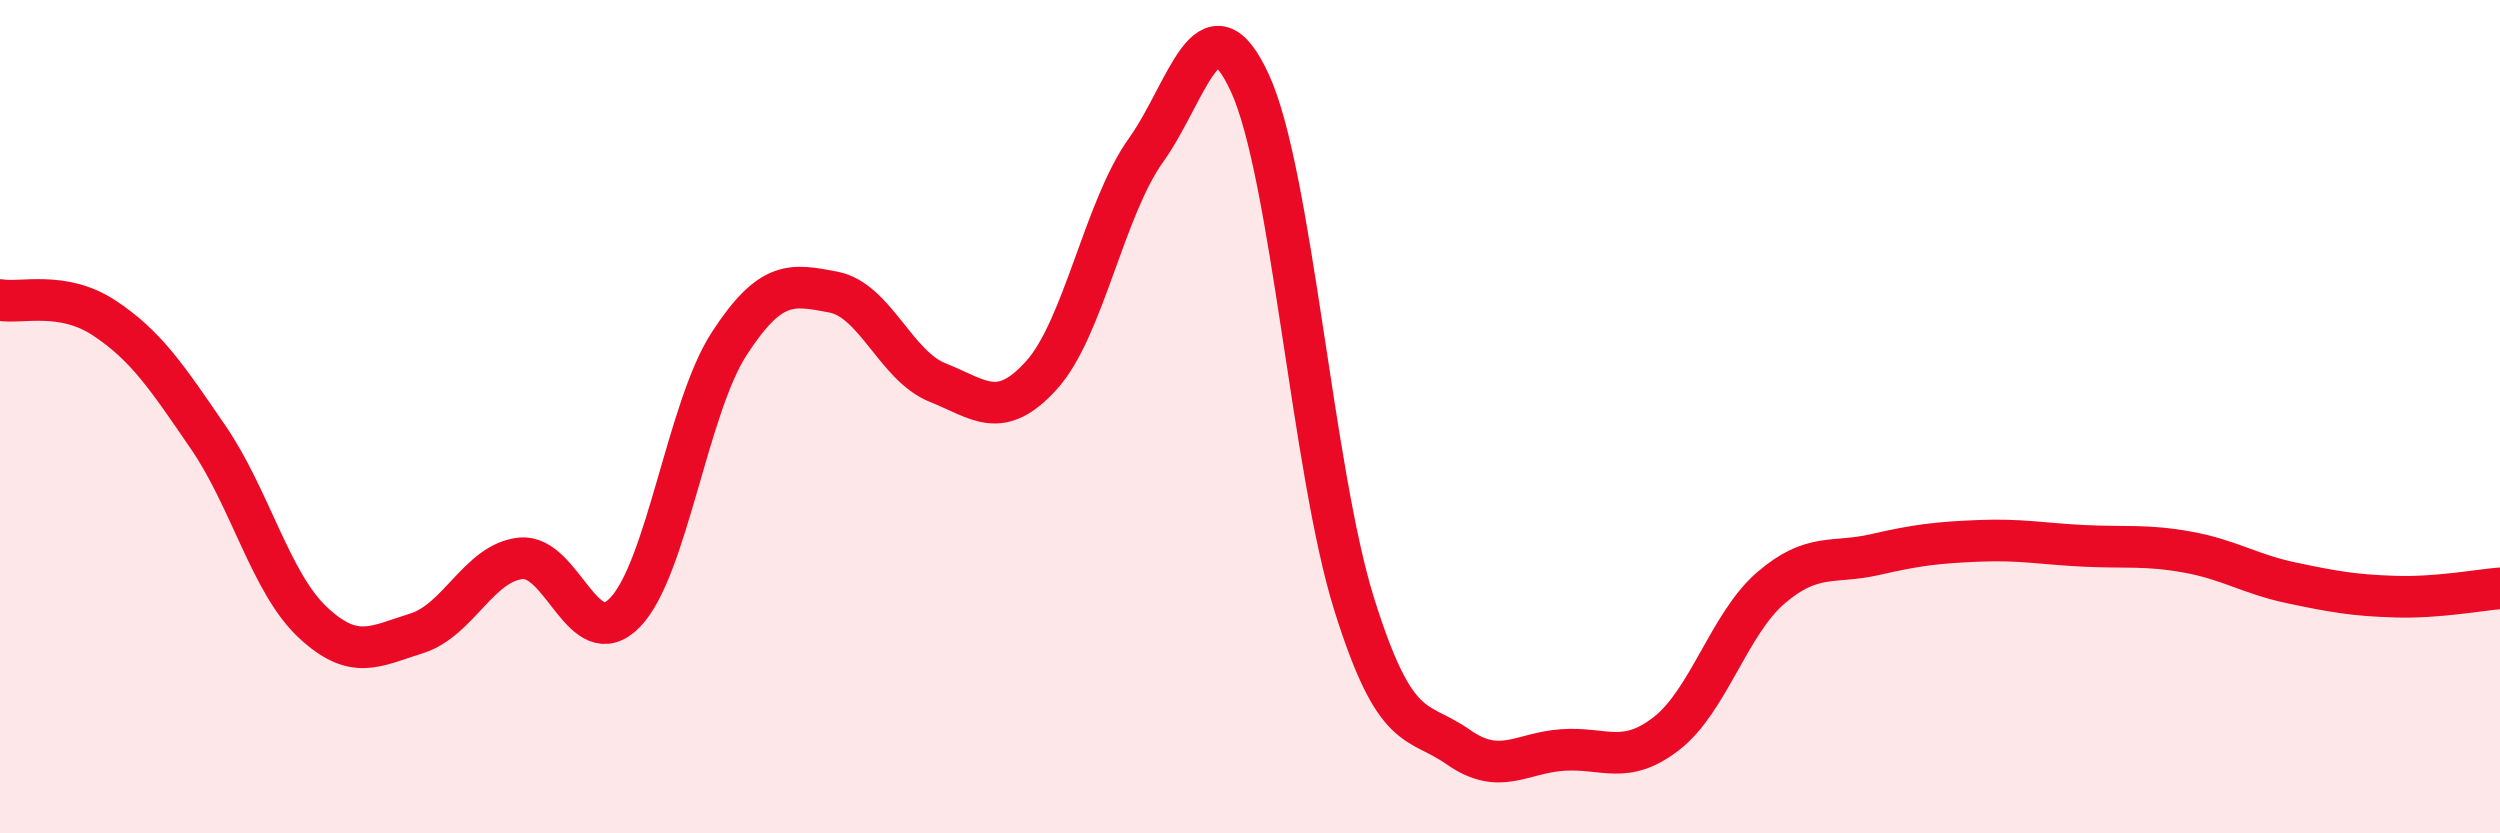 
    <svg width="60" height="20" viewBox="0 0 60 20" xmlns="http://www.w3.org/2000/svg">
      <path
        d="M 0,7.2 C 0.5,7.29 1.5,6.97 2.5,7.63 C 3.5,8.29 4,9.04 5,10.5 C 6,11.96 6.5,13.99 7.5,14.93 C 8.5,15.87 9,15.51 10,15.2 C 11,14.89 11.5,13.5 12.5,13.4 C 13.5,13.3 14,15.73 15,14.7 C 16,13.67 16.5,9.79 17.5,8.25 C 18.5,6.71 19,6.82 20,7.01 C 21,7.2 21.5,8.78 22.5,9.18 C 23.5,9.58 24,10.11 25,9 C 26,7.89 26.5,5.01 27.5,3.61 C 28.5,2.21 29,-0.18 30,2 C 31,4.18 31.5,11.31 32.5,14.5 C 33.5,17.69 34,17.23 35,17.93 C 36,18.63 36.5,18.07 37.5,18 C 38.5,17.93 39,18.38 40,17.6 C 41,16.82 41.5,14.97 42.5,14.11 C 43.5,13.25 44,13.54 45,13.31 C 46,13.08 46.5,13.02 47.5,12.98 C 48.5,12.94 49,13.05 50,13.1 C 51,13.15 51.5,13.07 52.5,13.25 C 53.5,13.43 54,13.78 55,13.99 C 56,14.2 56.5,14.29 57.5,14.32 C 58.5,14.35 59.5,14.16 60,14.12L60 20L0 20Z"
        fill="#EB0A25"
        opacity="0.1"
        stroke-linecap="round"
        stroke-linejoin="round"
      />
      <path
        d="M 0,7.2 C 0.5,7.29 1.5,6.97 2.5,7.63 C 3.5,8.29 4,9.04 5,10.5 C 6,11.96 6.5,13.99 7.5,14.93 C 8.5,15.87 9,15.51 10,15.2 C 11,14.89 11.5,13.5 12.5,13.4 C 13.5,13.3 14,15.73 15,14.7 C 16,13.67 16.5,9.79 17.5,8.25 C 18.5,6.71 19,6.82 20,7.01 C 21,7.2 21.5,8.78 22.5,9.18 C 23.5,9.58 24,10.11 25,9 C 26,7.89 26.5,5.01 27.5,3.61 C 28.5,2.21 29,-0.18 30,2 C 31,4.18 31.5,11.31 32.5,14.5 C 33.5,17.69 34,17.23 35,17.93 C 36,18.63 36.5,18.07 37.5,18 C 38.5,17.93 39,18.38 40,17.6 C 41,16.82 41.5,14.97 42.5,14.11 C 43.5,13.25 44,13.54 45,13.31 C 46,13.08 46.5,13.02 47.5,12.98 C 48.5,12.94 49,13.05 50,13.1 C 51,13.15 51.5,13.07 52.5,13.25 C 53.5,13.43 54,13.78 55,13.99 C 56,14.2 56.5,14.29 57.5,14.32 C 58.5,14.35 59.5,14.16 60,14.12"
        stroke="#EB0A25"
        stroke-width="1"
        fill="none"
        stroke-linecap="round"
        stroke-linejoin="round"
      />
    </svg>
  